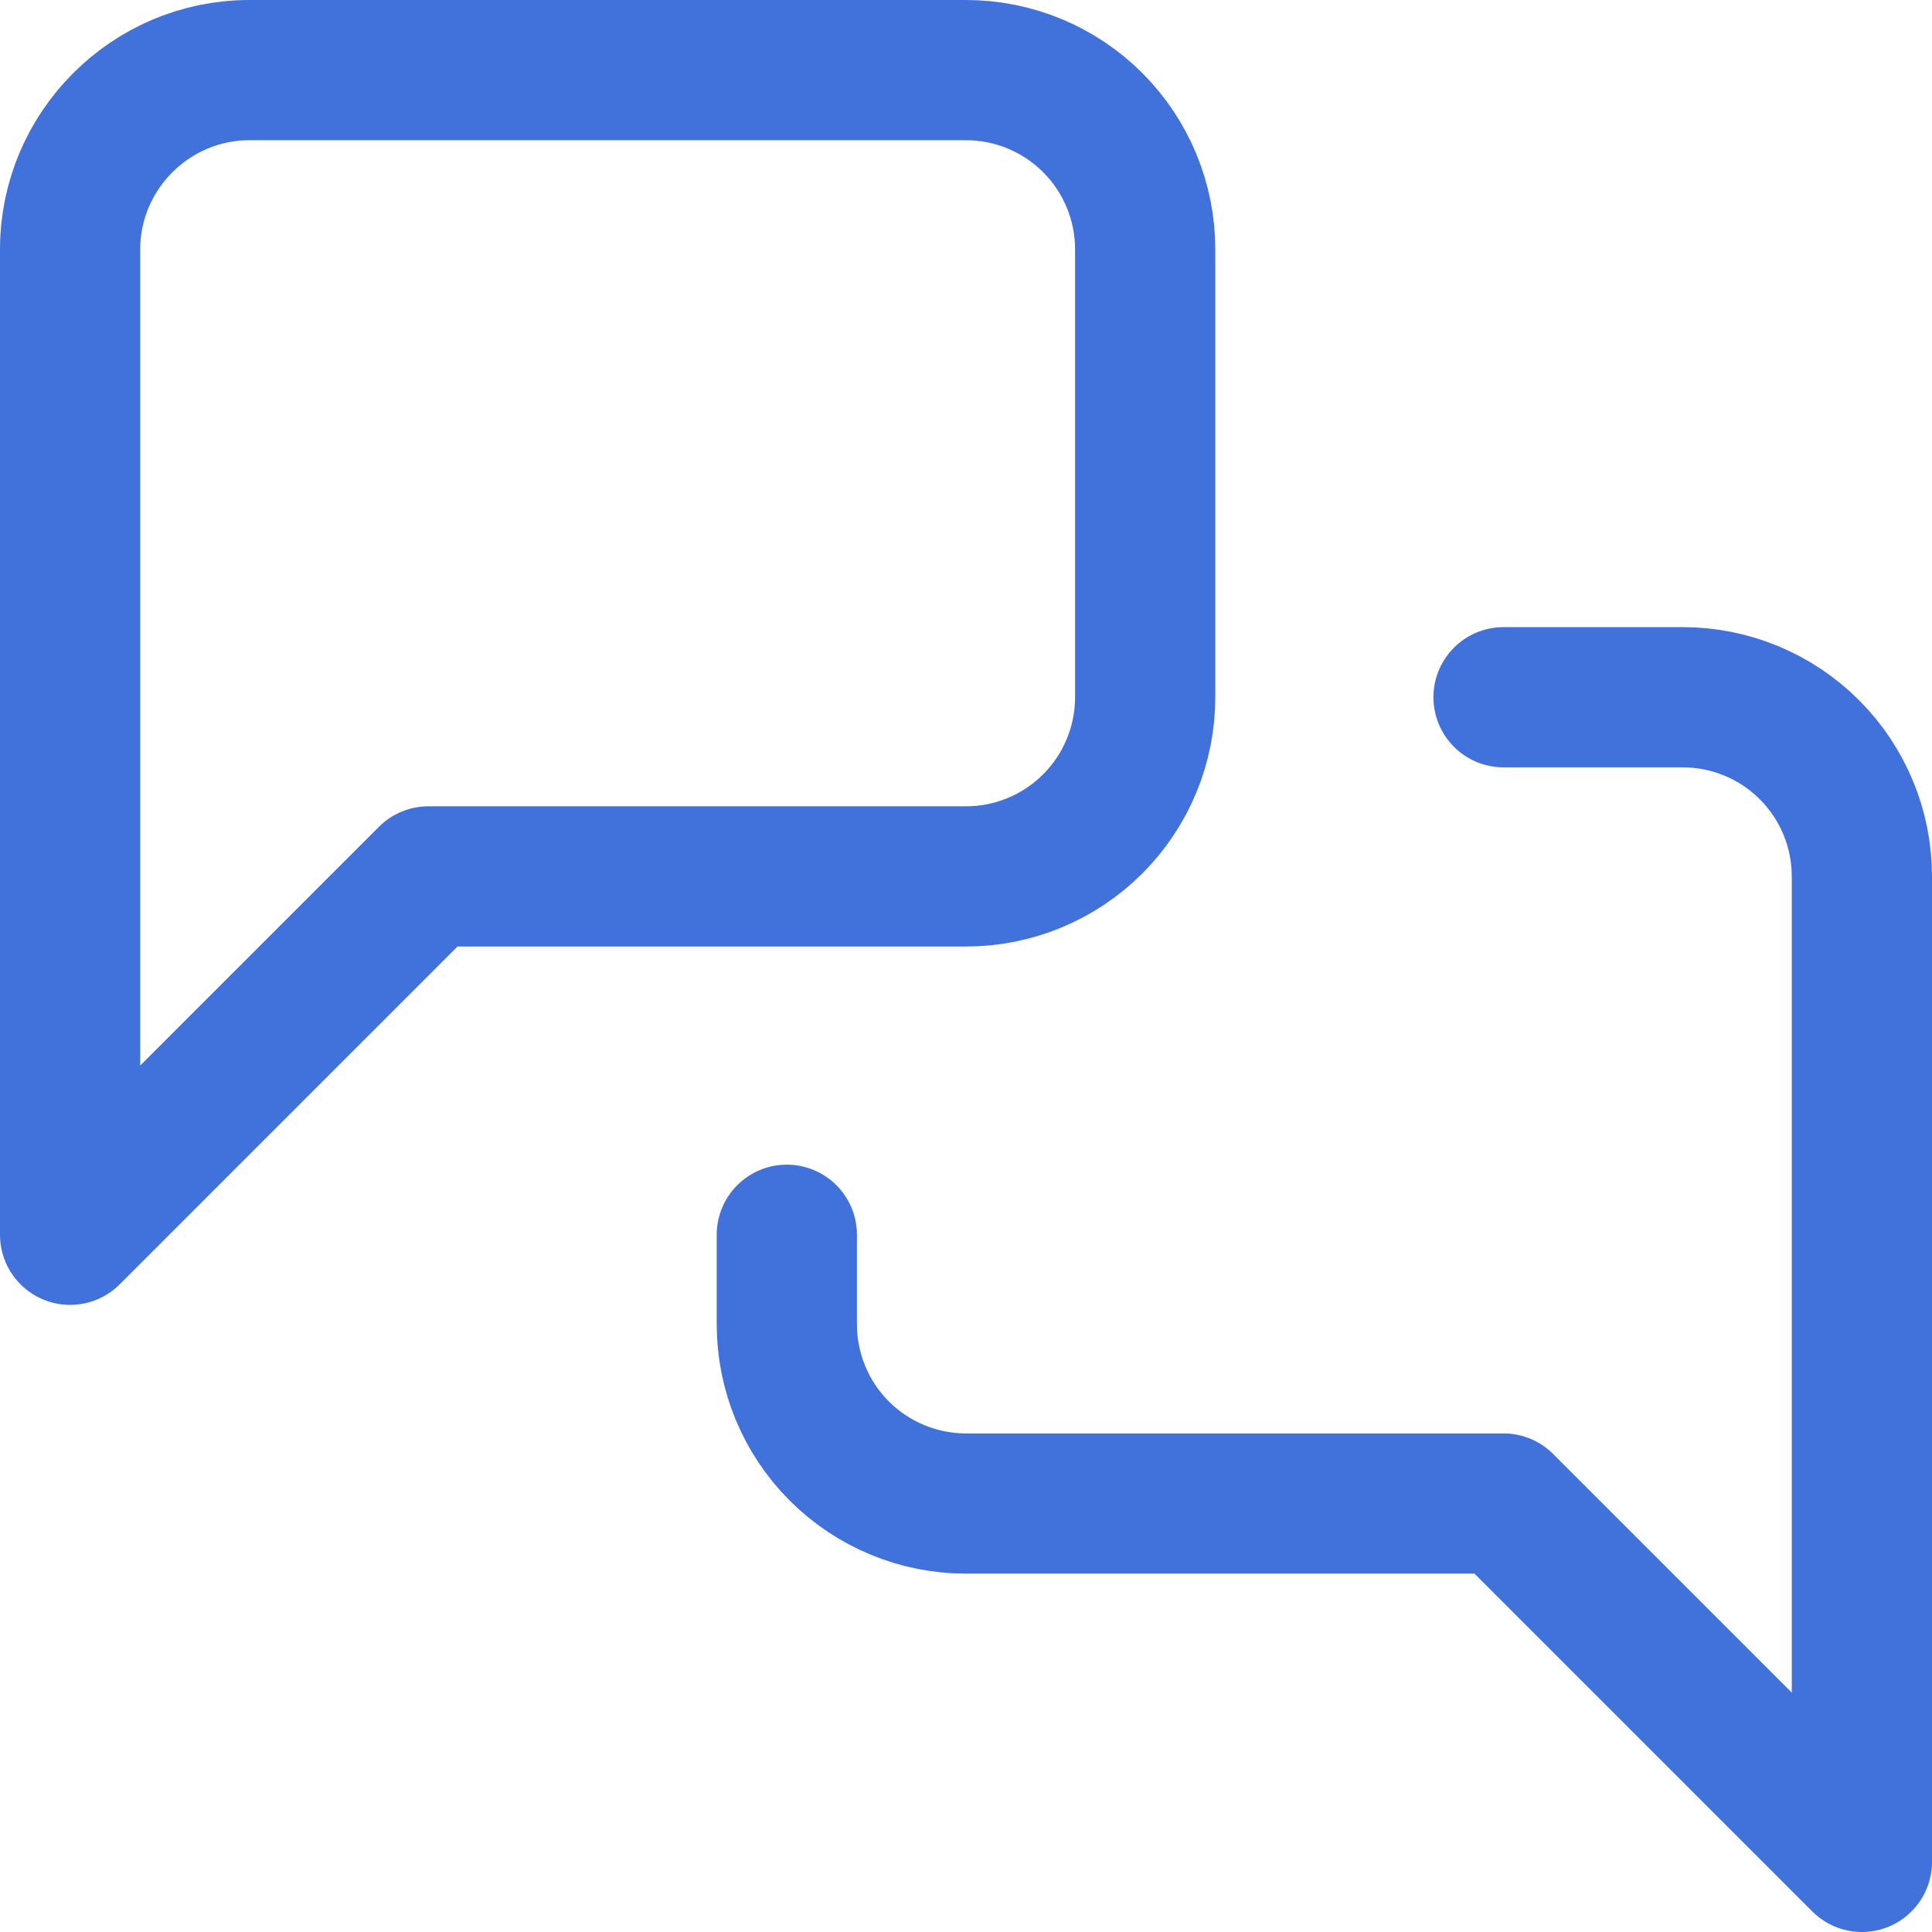 <svg width="248" height="248" viewBox="0 0 248 248" fill="none" xmlns="http://www.w3.org/2000/svg">
<path d="M193 89.5H216C222.1 89.5 227.95 91.923 232.263 96.237C236.577 100.55 239 106.4 239 112.5V239L193 193H124C117.9 193 112.05 190.577 107.737 186.263C103.423 181.95 101 176.1 101 170V158.5M147 89.5C147 95.6 144.577 101.45 140.263 105.763C135.95 110.077 130.1 112.5 124 112.5H55L9 158.5V32C9 19.35 19.35 9 32 9H124C130.1 9 135.95 11.423 140.263 15.736C144.577 20.05 147 25.9 147 32V89.5Z" stroke="#4172DC" stroke-width="18" stroke-linecap="round" stroke-linejoin="round"/>
</svg>
